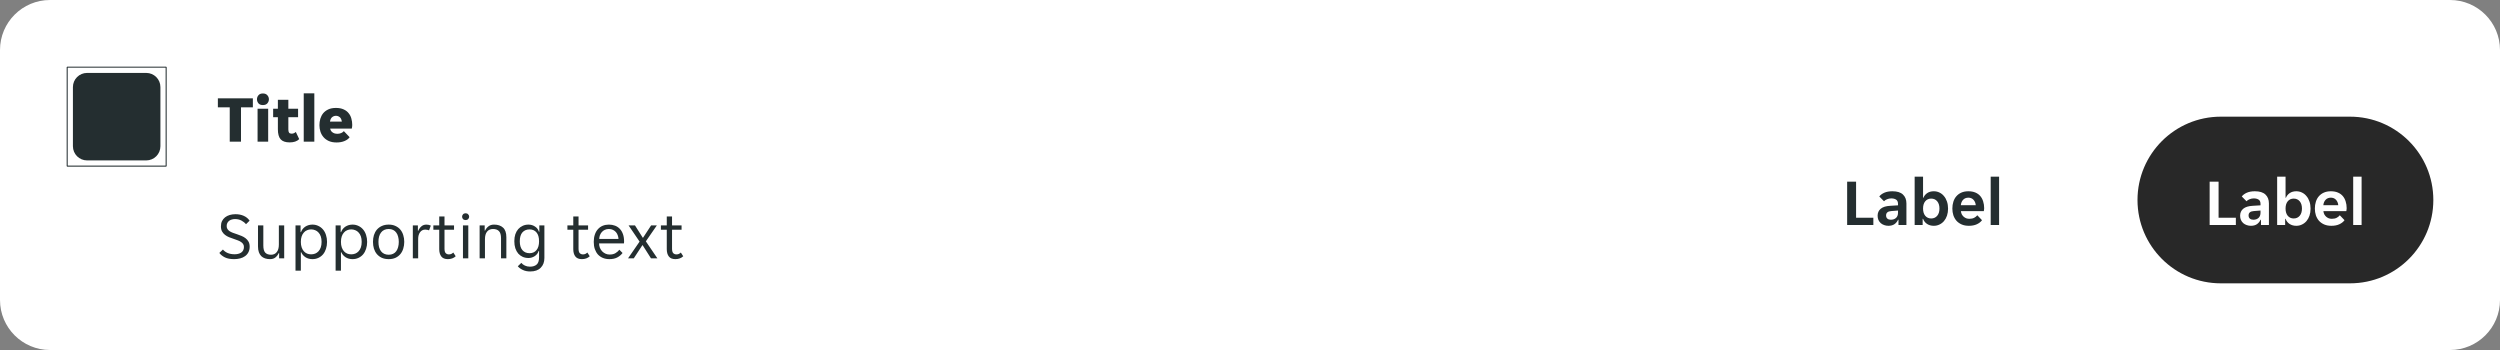 <svg width="600" height="84" viewBox="0 0 600 84" fill="none" xmlns="http://www.w3.org/2000/svg">
<rect x="0" y="0" width="600" height="84" fill="#808080" stroke="none"/>
<g clip-path="url(#clip0_8988_3020)">
<path d="M0 12C0 5.373 5.373 0 12 0H588C594.627 0 600 5.373 600 12V72C600 78.627 594.627 84 588 84H12C5.373 84 0 78.627 0 72V12Z" fill="white"/>
<g clip-path="url(#clip1_8988_3020)">
<path fill-rule="evenodd" clip-rule="evenodd" d="M16.124 16H39.876L40 16.124V39.876L39.876 40H16.124L16 39.876V16.124L16.124 16ZM39.751 39.751V16.248H16.248V39.751H39.751ZM20.903 17.5H35.097C36.977 17.5 38.5 19.023 38.5 20.903V35.097C38.5 36.977 36.977 38.5 35.097 38.5H20.903C19.023 38.5 17.5 36.977 17.5 35.097V20.903C17.5 19.023 19.023 17.5 20.903 17.5Z" fill="#242E30"/>
</g>
<path d="M55.136 25.76H52.288V23.6H60.688V25.76H57.84V34H55.136V25.76ZM64.537 23.824C64.537 24.187 64.414 24.512 64.169 24.8C63.923 25.077 63.566 25.216 63.097 25.216C62.617 25.216 62.259 25.077 62.025 24.8C61.79 24.512 61.673 24.187 61.673 23.824C61.673 23.461 61.79 23.141 62.025 22.864C62.259 22.576 62.617 22.432 63.097 22.432C63.566 22.432 63.923 22.576 64.169 22.864C64.414 23.141 64.537 23.461 64.537 23.824ZM61.817 26.096H64.361V34H61.817V26.096ZM69.523 34.176C68.52 34.176 67.795 33.925 67.347 33.424C66.91 32.923 66.691 32.123 66.691 31.024V28.128H65.555V26.096H66.691V23.952H69.203V26.096H71.539V28.128H69.203V31.072C69.203 31.424 69.262 31.68 69.379 31.84C69.507 32 69.715 32.08 70.003 32.08C70.195 32.08 70.376 32.043 70.547 31.968C70.728 31.883 70.878 31.781 70.995 31.664L71.811 33.392C71.288 33.915 70.526 34.176 69.523 34.176ZM72.895 22.4H75.439V34H72.895V22.4ZM80.777 34.192C80.052 34.192 79.428 34.075 78.905 33.84C78.393 33.605 77.972 33.296 77.641 32.912C77.311 32.528 77.065 32.091 76.905 31.6C76.745 31.099 76.665 30.581 76.665 30.048C76.665 29.525 76.735 29.013 76.873 28.512C77.023 28.011 77.252 27.568 77.561 27.184C77.881 26.8 78.292 26.491 78.793 26.256C79.295 26.021 79.908 25.904 80.633 25.904C81.359 25.904 81.972 26.021 82.473 26.256C82.975 26.48 83.375 26.784 83.673 27.168C83.983 27.541 84.201 27.973 84.329 28.464C84.468 28.955 84.537 29.461 84.537 29.984C84.537 30.101 84.527 30.256 84.505 30.448C84.484 30.629 84.457 30.768 84.425 30.864H79.241C79.284 31.099 79.364 31.296 79.481 31.456C79.609 31.616 79.753 31.744 79.913 31.84C80.073 31.936 80.239 32.005 80.409 32.048C80.591 32.091 80.761 32.112 80.921 32.112C81.295 32.112 81.615 32.053 81.881 31.936C82.159 31.819 82.372 31.664 82.521 31.472L83.913 32.928C83.657 33.301 83.252 33.605 82.697 33.84C82.143 34.075 81.503 34.192 80.777 34.192ZM80.633 27.792C80.292 27.792 79.988 27.899 79.721 28.112C79.455 28.315 79.279 28.672 79.193 29.184H82.041C81.967 28.672 81.796 28.315 81.529 28.112C81.263 27.899 80.964 27.792 80.633 27.792Z" fill="#242E30"/>
<path d="M56.192 62.192C55.285 62.192 54.549 62.053 53.984 61.776C53.419 61.499 52.971 61.141 52.64 60.704L53.504 59.888C53.792 60.24 54.171 60.517 54.64 60.72C55.12 60.923 55.68 61.024 56.32 61.024C56.608 61.024 56.885 60.992 57.152 60.928C57.419 60.864 57.653 60.768 57.856 60.64C58.069 60.501 58.235 60.32 58.352 60.096C58.48 59.872 58.544 59.6 58.544 59.28C58.544 59.003 58.48 58.768 58.352 58.576C58.224 58.373 58.048 58.203 57.824 58.064C57.611 57.915 57.355 57.787 57.056 57.68C56.757 57.563 56.432 57.445 56.08 57.328C55.707 57.2 55.339 57.067 54.976 56.928C54.613 56.779 54.288 56.592 54 56.368C53.712 56.144 53.477 55.872 53.296 55.552C53.115 55.221 53.024 54.816 53.024 54.336C53.024 53.856 53.109 53.435 53.28 53.072C53.461 52.709 53.707 52.405 54.016 52.16C54.325 51.915 54.693 51.728 55.12 51.6C55.547 51.472 56.011 51.408 56.512 51.408C57.248 51.408 57.904 51.536 58.48 51.792C59.067 52.048 59.541 52.437 59.904 52.96L59.04 53.808C58.752 53.456 58.384 53.163 57.936 52.928C57.488 52.693 56.976 52.576 56.4 52.576C56.155 52.576 55.915 52.608 55.68 52.672C55.445 52.725 55.232 52.821 55.04 52.96C54.848 53.099 54.693 53.275 54.576 53.488C54.459 53.701 54.4 53.957 54.4 54.256C54.4 54.533 54.464 54.773 54.592 54.976C54.72 55.168 54.891 55.339 55.104 55.488C55.328 55.627 55.589 55.755 55.888 55.872C56.187 55.979 56.512 56.091 56.864 56.208C57.237 56.336 57.605 56.475 57.968 56.624C58.331 56.773 58.656 56.96 58.944 57.184C59.232 57.408 59.467 57.68 59.648 58C59.829 58.32 59.92 58.72 59.92 59.2C59.92 59.712 59.819 60.16 59.616 60.544C59.424 60.917 59.157 61.227 58.816 61.472C58.485 61.717 58.091 61.899 57.632 62.016C57.184 62.133 56.704 62.192 56.192 62.192ZM64.799 62.192C64.361 62.192 63.967 62.133 63.615 62.016C63.263 61.899 62.959 61.717 62.703 61.472C62.457 61.227 62.265 60.912 62.127 60.528C61.988 60.144 61.919 59.685 61.919 59.152V54.096H63.199V58.912C63.199 59.723 63.353 60.299 63.663 60.64C63.983 60.971 64.447 61.136 65.055 61.136C65.631 61.136 66.084 60.928 66.415 60.512C66.756 60.096 66.927 59.488 66.927 58.688V54.096H68.207V62H66.991V60.752H66.895C66.703 61.168 66.436 61.515 66.095 61.792C65.764 62.059 65.332 62.192 64.799 62.192ZM70.922 54.096H72.138V55.712H72.234C72.331 55.445 72.464 55.2 72.635 54.976C72.816 54.752 73.024 54.56 73.258 54.4C73.504 54.24 73.77 54.117 74.058 54.032C74.357 53.947 74.666 53.904 74.987 53.904C75.509 53.904 75.984 54.011 76.41 54.224C76.848 54.427 77.221 54.715 77.531 55.088C77.84 55.451 78.075 55.888 78.234 56.4C78.405 56.912 78.49 57.467 78.49 58.064C78.49 58.661 78.405 59.216 78.234 59.728C78.075 60.229 77.84 60.667 77.531 61.04C77.221 61.403 76.848 61.685 76.41 61.888C75.984 62.091 75.509 62.192 74.987 62.192C74.336 62.192 73.776 62.037 73.306 61.728C72.837 61.419 72.501 61.024 72.299 60.544H72.203V64.96H70.922V54.096ZM74.666 61.04C75.019 61.04 75.344 60.981 75.642 60.864C75.952 60.736 76.219 60.549 76.442 60.304C76.677 60.048 76.859 59.733 76.987 59.36C77.115 58.987 77.178 58.549 77.178 58.048C77.178 57.547 77.115 57.109 76.987 56.736C76.859 56.363 76.677 56.053 76.442 55.808C76.219 55.552 75.952 55.365 75.642 55.248C75.344 55.12 75.019 55.056 74.666 55.056C74.325 55.056 74.005 55.12 73.707 55.248C73.408 55.365 73.147 55.552 72.922 55.808C72.698 56.053 72.522 56.363 72.394 56.736C72.266 57.109 72.203 57.547 72.203 58.048C72.203 58.549 72.266 58.987 72.394 59.36C72.522 59.733 72.698 60.048 72.922 60.304C73.147 60.549 73.408 60.736 73.707 60.864C74.005 60.981 74.325 61.04 74.666 61.04ZM80.547 54.096H81.763V55.712H81.859C81.956 55.445 82.089 55.2 82.26 54.976C82.441 54.752 82.649 54.56 82.883 54.4C83.129 54.24 83.395 54.117 83.683 54.032C83.982 53.947 84.291 53.904 84.612 53.904C85.134 53.904 85.609 54.011 86.035 54.224C86.473 54.427 86.846 54.715 87.156 55.088C87.465 55.451 87.7 55.888 87.859 56.4C88.03 56.912 88.115 57.467 88.115 58.064C88.115 58.661 88.03 59.216 87.859 59.728C87.7 60.229 87.465 60.667 87.156 61.04C86.846 61.403 86.473 61.685 86.035 61.888C85.609 62.091 85.134 62.192 84.612 62.192C83.961 62.192 83.401 62.037 82.931 61.728C82.462 61.419 82.126 61.024 81.924 60.544H81.828V64.96H80.547V54.096ZM84.291 61.04C84.644 61.04 84.969 60.981 85.267 60.864C85.577 60.736 85.844 60.549 86.067 60.304C86.302 60.048 86.484 59.733 86.612 59.36C86.74 58.987 86.803 58.549 86.803 58.048C86.803 57.547 86.74 57.109 86.612 56.736C86.484 56.363 86.302 56.053 86.067 55.808C85.844 55.552 85.577 55.365 85.267 55.248C84.969 55.12 84.644 55.056 84.291 55.056C83.95 55.056 83.63 55.12 83.332 55.248C83.033 55.365 82.772 55.552 82.547 55.808C82.323 56.053 82.147 56.363 82.019 56.736C81.891 57.109 81.828 57.547 81.828 58.048C81.828 58.549 81.891 58.987 82.019 59.36C82.147 59.733 82.323 60.048 82.547 60.304C82.772 60.549 83.033 60.736 83.332 60.864C83.63 60.981 83.95 61.04 84.291 61.04ZM93.293 62.192C92.663 62.192 92.109 62.085 91.629 61.872C91.159 61.648 90.764 61.349 90.445 60.976C90.135 60.603 89.9 60.165 89.74 59.664C89.591 59.163 89.516 58.624 89.516 58.048C89.516 57.472 89.591 56.933 89.74 56.432C89.9 55.931 90.135 55.493 90.445 55.12C90.764 54.747 91.159 54.453 91.629 54.24C92.109 54.016 92.663 53.904 93.293 53.904C93.922 53.904 94.466 54.016 94.924 54.24C95.394 54.453 95.783 54.747 96.093 55.12C96.402 55.493 96.631 55.931 96.781 56.432C96.941 56.933 97.02 57.472 97.02 58.048C97.02 58.624 96.941 59.163 96.781 59.664C96.631 60.165 96.402 60.603 96.093 60.976C95.783 61.349 95.394 61.648 94.924 61.872C94.466 62.085 93.922 62.192 93.293 62.192ZM90.829 58.048C90.829 58.507 90.876 58.928 90.972 59.312C91.079 59.685 91.234 60.011 91.436 60.288C91.639 60.555 91.895 60.763 92.204 60.912C92.514 61.061 92.876 61.136 93.293 61.136C93.698 61.136 94.05 61.061 94.349 60.912C94.658 60.763 94.909 60.555 95.1 60.288C95.303 60.011 95.453 59.685 95.549 59.312C95.655 58.928 95.709 58.507 95.709 58.048C95.709 57.589 95.655 57.173 95.549 56.8C95.453 56.416 95.303 56.091 95.1 55.824C94.909 55.547 94.658 55.333 94.349 55.184C94.05 55.035 93.698 54.96 93.293 54.96C92.876 54.96 92.514 55.035 92.204 55.184C91.895 55.333 91.639 55.547 91.436 55.824C91.234 56.091 91.079 56.416 90.972 56.8C90.876 57.173 90.829 57.589 90.829 58.048ZM99.079 54.096H100.295V55.376H100.391C100.561 54.96 100.807 54.613 101.127 54.336C101.447 54.048 101.847 53.904 102.327 53.904C102.732 53.904 103.089 53.984 103.399 54.144L102.967 55.296C102.828 55.221 102.679 55.173 102.519 55.152C102.369 55.12 102.215 55.104 102.055 55.104C101.532 55.104 101.116 55.317 100.807 55.744C100.508 56.16 100.359 56.693 100.359 57.344V62H99.079V54.096ZM107.48 62.192C106.765 62.192 106.242 61.979 105.912 61.552C105.581 61.125 105.416 60.539 105.416 59.792V55.136H104.008V54.096H105.416V51.952H106.68V54.096H108.968V55.136H106.68V59.68C106.68 60.192 106.776 60.549 106.968 60.752C107.17 60.955 107.426 61.056 107.736 61.056C107.949 61.056 108.141 61.019 108.312 60.944C108.482 60.859 108.642 60.747 108.792 60.608L109.368 61.504C108.877 61.963 108.248 62.192 107.48 62.192ZM112.598 52C112.598 52.224 112.518 52.416 112.358 52.576C112.209 52.736 112.006 52.816 111.75 52.816C111.483 52.816 111.275 52.736 111.126 52.576C110.977 52.416 110.902 52.224 110.902 52C110.902 51.787 110.977 51.6 111.126 51.44C111.275 51.269 111.483 51.184 111.75 51.184C112.006 51.184 112.209 51.269 112.358 51.44C112.518 51.6 112.598 51.787 112.598 52ZM111.11 54.096H112.39V62H111.11V54.096ZM115.11 54.096H116.326V55.344H116.422C116.614 54.928 116.886 54.587 117.238 54.32C117.59 54.043 118.038 53.904 118.582 53.904C119.489 53.904 120.203 54.144 120.726 54.624C121.259 55.104 121.526 55.877 121.526 56.944V62H120.246V57.184C120.246 56.373 120.081 55.803 119.75 55.472C119.43 55.131 118.955 54.96 118.326 54.96C117.718 54.96 117.243 55.168 116.902 55.584C116.561 56 116.39 56.608 116.39 57.408V62H115.11V54.096ZM127.246 65.152C126.564 65.152 125.972 65.029 125.47 64.784C124.969 64.549 124.569 64.256 124.27 63.904L125.118 63.088C125.342 63.365 125.63 63.584 125.982 63.744C126.345 63.915 126.745 64 127.182 64C127.865 64 128.398 63.835 128.782 63.504C129.177 63.173 129.374 62.592 129.374 61.76V60.224H129.278C129.193 60.491 129.07 60.731 128.91 60.944C128.75 61.147 128.558 61.323 128.334 61.472C128.121 61.611 127.881 61.723 127.614 61.808C127.358 61.883 127.097 61.92 126.83 61.92C126.329 61.92 125.87 61.829 125.454 61.648C125.049 61.467 124.692 61.205 124.382 60.864C124.084 60.512 123.849 60.085 123.678 59.584C123.518 59.083 123.438 58.517 123.438 57.888C123.438 57.269 123.518 56.715 123.678 56.224C123.849 55.733 124.084 55.317 124.382 54.976C124.692 54.635 125.049 54.373 125.454 54.192C125.87 54 126.329 53.904 126.83 53.904C127.417 53.904 127.94 54.059 128.398 54.368C128.868 54.667 129.182 55.083 129.342 55.616H129.438V54.096H130.654V61.92C130.654 62.891 130.361 63.669 129.774 64.256C129.198 64.853 128.356 65.152 127.246 65.152ZM127.086 60.768C127.79 60.768 128.345 60.523 128.75 60.032C129.166 59.541 129.374 58.832 129.374 57.904C129.374 56.965 129.166 56.256 128.75 55.776C128.345 55.296 127.79 55.056 127.086 55.056C126.372 55.056 125.801 55.296 125.374 55.776C124.958 56.256 124.75 56.965 124.75 57.904C124.75 58.832 124.958 59.541 125.374 60.032C125.801 60.523 126.372 60.768 127.086 60.768ZM139.651 62.192C138.937 62.192 138.414 61.979 138.083 61.552C137.753 61.125 137.587 60.539 137.587 59.792V55.136H136.179V54.096H137.587V51.952H138.851V54.096H141.139V55.136H138.851V59.68C138.851 60.192 138.947 60.549 139.139 60.752C139.342 60.955 139.598 61.056 139.907 61.056C140.121 61.056 140.313 61.019 140.483 60.944C140.654 60.859 140.814 60.747 140.963 60.608L141.539 61.504C141.049 61.963 140.419 62.192 139.651 62.192ZM146.245 62.192C145.68 62.192 145.162 62.096 144.693 61.904C144.234 61.712 143.84 61.44 143.509 61.088C143.189 60.725 142.938 60.288 142.757 59.776C142.586 59.264 142.501 58.688 142.501 58.048C142.501 57.376 142.592 56.784 142.773 56.272C142.954 55.749 143.205 55.317 143.525 54.976C143.845 54.624 144.224 54.357 144.661 54.176C145.109 53.995 145.6 53.904 146.133 53.904C146.666 53.904 147.157 53.989 147.605 54.16C148.053 54.331 148.437 54.587 148.757 54.928C149.077 55.259 149.328 55.68 149.509 56.192C149.69 56.693 149.781 57.28 149.781 57.952C149.781 58.037 149.776 58.123 149.765 58.208C149.765 58.293 149.76 58.363 149.749 58.416H143.781C143.781 58.789 143.845 59.141 143.973 59.472C144.112 59.792 144.293 60.075 144.517 60.32C144.752 60.555 145.018 60.741 145.317 60.88C145.626 61.019 145.957 61.088 146.309 61.088C146.885 61.088 147.354 60.976 147.717 60.752C148.09 60.528 148.4 60.256 148.645 59.936L149.413 60.72C149.072 61.168 148.645 61.525 148.133 61.792C147.632 62.059 147.002 62.192 146.245 62.192ZM146.133 54.96C145.76 54.96 145.429 55.029 145.141 55.168C144.853 55.307 144.613 55.488 144.421 55.712C144.229 55.936 144.08 56.192 143.973 56.48C143.877 56.768 143.824 57.056 143.813 57.344H148.437C148.426 57.056 148.368 56.768 148.261 56.48C148.165 56.192 148.021 55.936 147.829 55.712C147.637 55.488 147.397 55.307 147.109 55.168C146.832 55.029 146.506 54.96 146.133 54.96ZM153.499 57.984L150.859 54.096H152.395L154.267 57.056H154.331L156.267 54.096H157.643L155.003 57.92L157.771 62H156.235L154.235 58.848H154.171L152.107 62H150.731L153.499 57.984ZM162.089 62.192C161.374 62.192 160.852 61.979 160.521 61.552C160.19 61.125 160.025 60.539 160.025 59.792V55.136H158.617V54.096H160.025V51.952H161.289V54.096H163.577V55.136H161.289V59.68C161.289 60.192 161.385 60.549 161.577 60.752C161.78 60.955 162.036 61.056 162.345 61.056C162.558 61.056 162.75 61.019 162.921 60.944C163.092 60.859 163.252 60.747 163.401 60.608L163.977 61.504C163.486 61.963 162.857 62.192 162.089 62.192Z" fill="#242E30"/>
<g clip-path="url(#clip2_8988_3020)">
<path d="M426 48C426 36.954 434.954 28 446 28H477C488.046 28 497 36.954 497 48C497 59.046 488.046 68 477 68H446C434.954 68 426 59.046 426 48Z" fill="white" fill-opacity="0.01"/>
<path d="M443.316 43.6H445.46V52.256H449.604V54H443.316V43.6ZM453.204 54.192C452.852 54.192 452.516 54.133 452.196 54.016C451.886 53.909 451.614 53.755 451.38 53.552C451.145 53.339 450.958 53.083 450.82 52.784C450.692 52.485 450.628 52.149 450.628 51.776C450.628 51.072 450.878 50.512 451.38 50.096C451.881 49.68 452.644 49.445 453.668 49.392L455.524 49.28V48.96C455.524 48.448 455.369 48.096 455.06 47.904C454.75 47.712 454.366 47.616 453.908 47.616C453.545 47.616 453.204 47.685 452.884 47.824C452.564 47.952 452.324 48.112 452.164 48.304L451.028 47.152C451.305 46.789 451.705 46.491 452.228 46.256C452.761 46.021 453.412 45.904 454.18 45.904C455.31 45.904 456.153 46.165 456.708 46.688C457.262 47.211 457.54 47.92 457.54 48.816V54H455.636V52.736H455.54C455.337 53.184 455.044 53.541 454.66 53.808C454.276 54.064 453.79 54.192 453.204 54.192ZM453.796 52.736C454.308 52.736 454.724 52.592 455.044 52.304C455.364 52.005 455.524 51.589 455.524 51.056V50.528L453.908 50.656C453.076 50.709 452.66 51.061 452.66 51.712C452.66 52.043 452.766 52.299 452.98 52.48C453.193 52.651 453.465 52.736 453.796 52.736ZM464.109 54.192C463.49 54.192 462.952 54.043 462.493 53.744C462.045 53.445 461.725 53.035 461.533 52.512H461.437V54H459.517V42.4H461.533V47.456H461.629C461.81 46.997 462.114 46.624 462.541 46.336C462.968 46.048 463.49 45.904 464.109 45.904C464.6 45.904 465.053 46.005 465.469 46.208C465.896 46.411 466.258 46.699 466.557 47.072C466.866 47.435 467.106 47.872 467.277 48.384C467.448 48.896 467.533 49.461 467.533 50.08C467.533 50.688 467.448 51.248 467.277 51.76C467.106 52.261 466.866 52.693 466.557 53.056C466.258 53.408 465.896 53.685 465.469 53.888C465.053 54.091 464.6 54.192 464.109 54.192ZM463.485 52.432C464.082 52.432 464.562 52.219 464.925 51.792C465.288 51.365 465.469 50.784 465.469 50.048C465.469 49.312 465.288 48.731 464.925 48.304C464.562 47.877 464.082 47.664 463.485 47.664C462.898 47.664 462.424 47.877 462.061 48.304C461.709 48.731 461.533 49.312 461.533 50.048C461.533 50.784 461.709 51.365 462.061 51.792C462.424 52.219 462.898 52.432 463.485 52.432ZM472.535 54.192C471.873 54.192 471.297 54.085 470.807 53.872C470.316 53.659 469.9 53.365 469.559 52.992C469.228 52.608 468.977 52.165 468.807 51.664C468.647 51.163 468.567 50.624 468.567 50.048C468.567 49.461 468.647 48.917 468.807 48.416C468.967 47.904 469.207 47.467 469.527 47.104C469.847 46.731 470.247 46.437 470.727 46.224C471.207 46.011 471.767 45.904 472.407 45.904C473.047 45.904 473.607 46.005 474.087 46.208C474.567 46.411 474.961 46.693 475.271 47.056C475.58 47.419 475.809 47.851 475.959 48.352C476.119 48.843 476.199 49.381 476.199 49.968C476.199 50.075 476.188 50.197 476.167 50.336C476.156 50.475 476.14 50.587 476.119 50.672H470.615C470.647 50.96 470.721 51.221 470.839 51.456C470.967 51.68 471.121 51.872 471.303 52.032C471.495 52.192 471.703 52.315 471.927 52.4C472.161 52.475 472.401 52.512 472.647 52.512C473.105 52.512 473.489 52.432 473.799 52.272C474.108 52.112 474.359 51.909 474.551 51.664L475.687 52.848C475.388 53.253 474.972 53.579 474.439 53.824C473.905 54.069 473.271 54.192 472.535 54.192ZM472.407 47.44C471.895 47.44 471.479 47.605 471.159 47.936C470.839 48.267 470.652 48.704 470.599 49.248H474.183C474.129 48.704 473.943 48.267 473.623 47.936C473.313 47.605 472.908 47.44 472.407 47.44ZM477.767 42.4H479.783V54H477.767V42.4Z" fill="#242E30"/>
</g>
<g clip-path="url(#clip3_8988_3020)">
<path d="M513 48C513 36.954 521.954 28 533 28H564C575.046 28 584 36.954 584 48C584 59.046 575.046 68 564 68H533C521.954 68 513 59.046 513 48Z" fill="#262626"/>
<path d="M513 48C513 36.954 521.954 28 533 28H564C575.046 28 584 36.954 584 48C584 59.046 575.046 68 564 68H533C521.954 68 513 59.046 513 48Z" fill="white" fill-opacity="0.01"/>
<path d="M530.316 43.6H532.46V52.256H536.604V54H530.316V43.6ZM540.204 54.192C539.852 54.192 539.516 54.133 539.196 54.016C538.886 53.909 538.614 53.755 538.38 53.552C538.145 53.339 537.958 53.083 537.82 52.784C537.692 52.485 537.628 52.149 537.628 51.776C537.628 51.072 537.878 50.512 538.38 50.096C538.881 49.68 539.644 49.445 540.668 49.392L542.524 49.28V48.96C542.524 48.448 542.369 48.096 542.06 47.904C541.75 47.712 541.366 47.616 540.908 47.616C540.545 47.616 540.204 47.685 539.884 47.824C539.564 47.952 539.324 48.112 539.164 48.304L538.028 47.152C538.305 46.789 538.705 46.491 539.228 46.256C539.761 46.021 540.412 45.904 541.18 45.904C542.31 45.904 543.153 46.165 543.708 46.688C544.262 47.211 544.54 47.92 544.54 48.816V54H542.636V52.736H542.54C542.337 53.184 542.044 53.541 541.66 53.808C541.276 54.064 540.79 54.192 540.204 54.192ZM540.796 52.736C541.308 52.736 541.724 52.592 542.044 52.304C542.364 52.005 542.524 51.589 542.524 51.056V50.528L540.908 50.656C540.076 50.709 539.66 51.061 539.66 51.712C539.66 52.043 539.766 52.299 539.98 52.48C540.193 52.651 540.465 52.736 540.796 52.736ZM551.109 54.192C550.49 54.192 549.952 54.043 549.493 53.744C549.045 53.445 548.725 53.035 548.533 52.512H548.437V54H546.517V42.4H548.533V47.456H548.629C548.81 46.997 549.114 46.624 549.541 46.336C549.968 46.048 550.49 45.904 551.109 45.904C551.6 45.904 552.053 46.005 552.469 46.208C552.896 46.411 553.258 46.699 553.557 47.072C553.866 47.435 554.106 47.872 554.277 48.384C554.448 48.896 554.533 49.461 554.533 50.08C554.533 50.688 554.448 51.248 554.277 51.76C554.106 52.261 553.866 52.693 553.557 53.056C553.258 53.408 552.896 53.685 552.469 53.888C552.053 54.091 551.6 54.192 551.109 54.192ZM550.485 52.432C551.082 52.432 551.562 52.219 551.925 51.792C552.288 51.365 552.469 50.784 552.469 50.048C552.469 49.312 552.288 48.731 551.925 48.304C551.562 47.877 551.082 47.664 550.485 47.664C549.898 47.664 549.424 47.877 549.061 48.304C548.709 48.731 548.533 49.312 548.533 50.048C548.533 50.784 548.709 51.365 549.061 51.792C549.424 52.219 549.898 52.432 550.485 52.432ZM559.535 54.192C558.873 54.192 558.297 54.085 557.807 53.872C557.316 53.659 556.9 53.365 556.559 52.992C556.228 52.608 555.977 52.165 555.807 51.664C555.647 51.163 555.567 50.624 555.567 50.048C555.567 49.461 555.647 48.917 555.807 48.416C555.967 47.904 556.207 47.467 556.527 47.104C556.847 46.731 557.247 46.437 557.727 46.224C558.207 46.011 558.767 45.904 559.407 45.904C560.047 45.904 560.607 46.005 561.087 46.208C561.567 46.411 561.961 46.693 562.271 47.056C562.58 47.419 562.809 47.851 562.959 48.352C563.119 48.843 563.199 49.381 563.199 49.968C563.199 50.075 563.188 50.197 563.167 50.336C563.156 50.475 563.14 50.587 563.119 50.672H557.615C557.647 50.96 557.721 51.221 557.839 51.456C557.967 51.68 558.121 51.872 558.303 52.032C558.495 52.192 558.703 52.315 558.927 52.4C559.161 52.475 559.401 52.512 559.647 52.512C560.105 52.512 560.489 52.432 560.799 52.272C561.108 52.112 561.359 51.909 561.551 51.664L562.687 52.848C562.388 53.253 561.972 53.579 561.439 53.824C560.905 54.069 560.271 54.192 559.535 54.192ZM559.407 47.44C558.895 47.44 558.479 47.605 558.159 47.936C557.839 48.267 557.652 48.704 557.599 49.248H561.183C561.129 48.704 560.943 48.267 560.623 47.936C560.313 47.605 559.908 47.44 559.407 47.44ZM564.767 42.4H566.783V54H564.767V42.4Z" fill="white"/>
</g>
</g>
<defs>
<clipPath id="clip0_8988_3020">
<path d="M0 12C0 5.373 5.373 0 12 0H588C594.627 0 600 5.373 600 12V72C600 78.627 594.627 84 588 84H12C5.373 84 0 78.627 0 72V12Z" fill="white"/>
</clipPath>
<clipPath id="clip1_8988_3020">
<rect width="24" height="24" fill="white" transform="translate(16 16)"/>
</clipPath>
<clipPath id="clip2_8988_3020">
<path d="M426 48C426 36.954 434.954 28 446 28H477C488.046 28 497 36.954 497 48C497 59.046 488.046 68 477 68H446C434.954 68 426 59.046 426 48Z" fill="white"/>
</clipPath>
<clipPath id="clip3_8988_3020">
<path d="M513 48C513 36.954 521.954 28 533 28H564C575.046 28 584 36.954 584 48C584 59.046 575.046 68 564 68H533C521.954 68 513 59.046 513 48Z" fill="white"/>
</clipPath>
</defs>
</svg>
